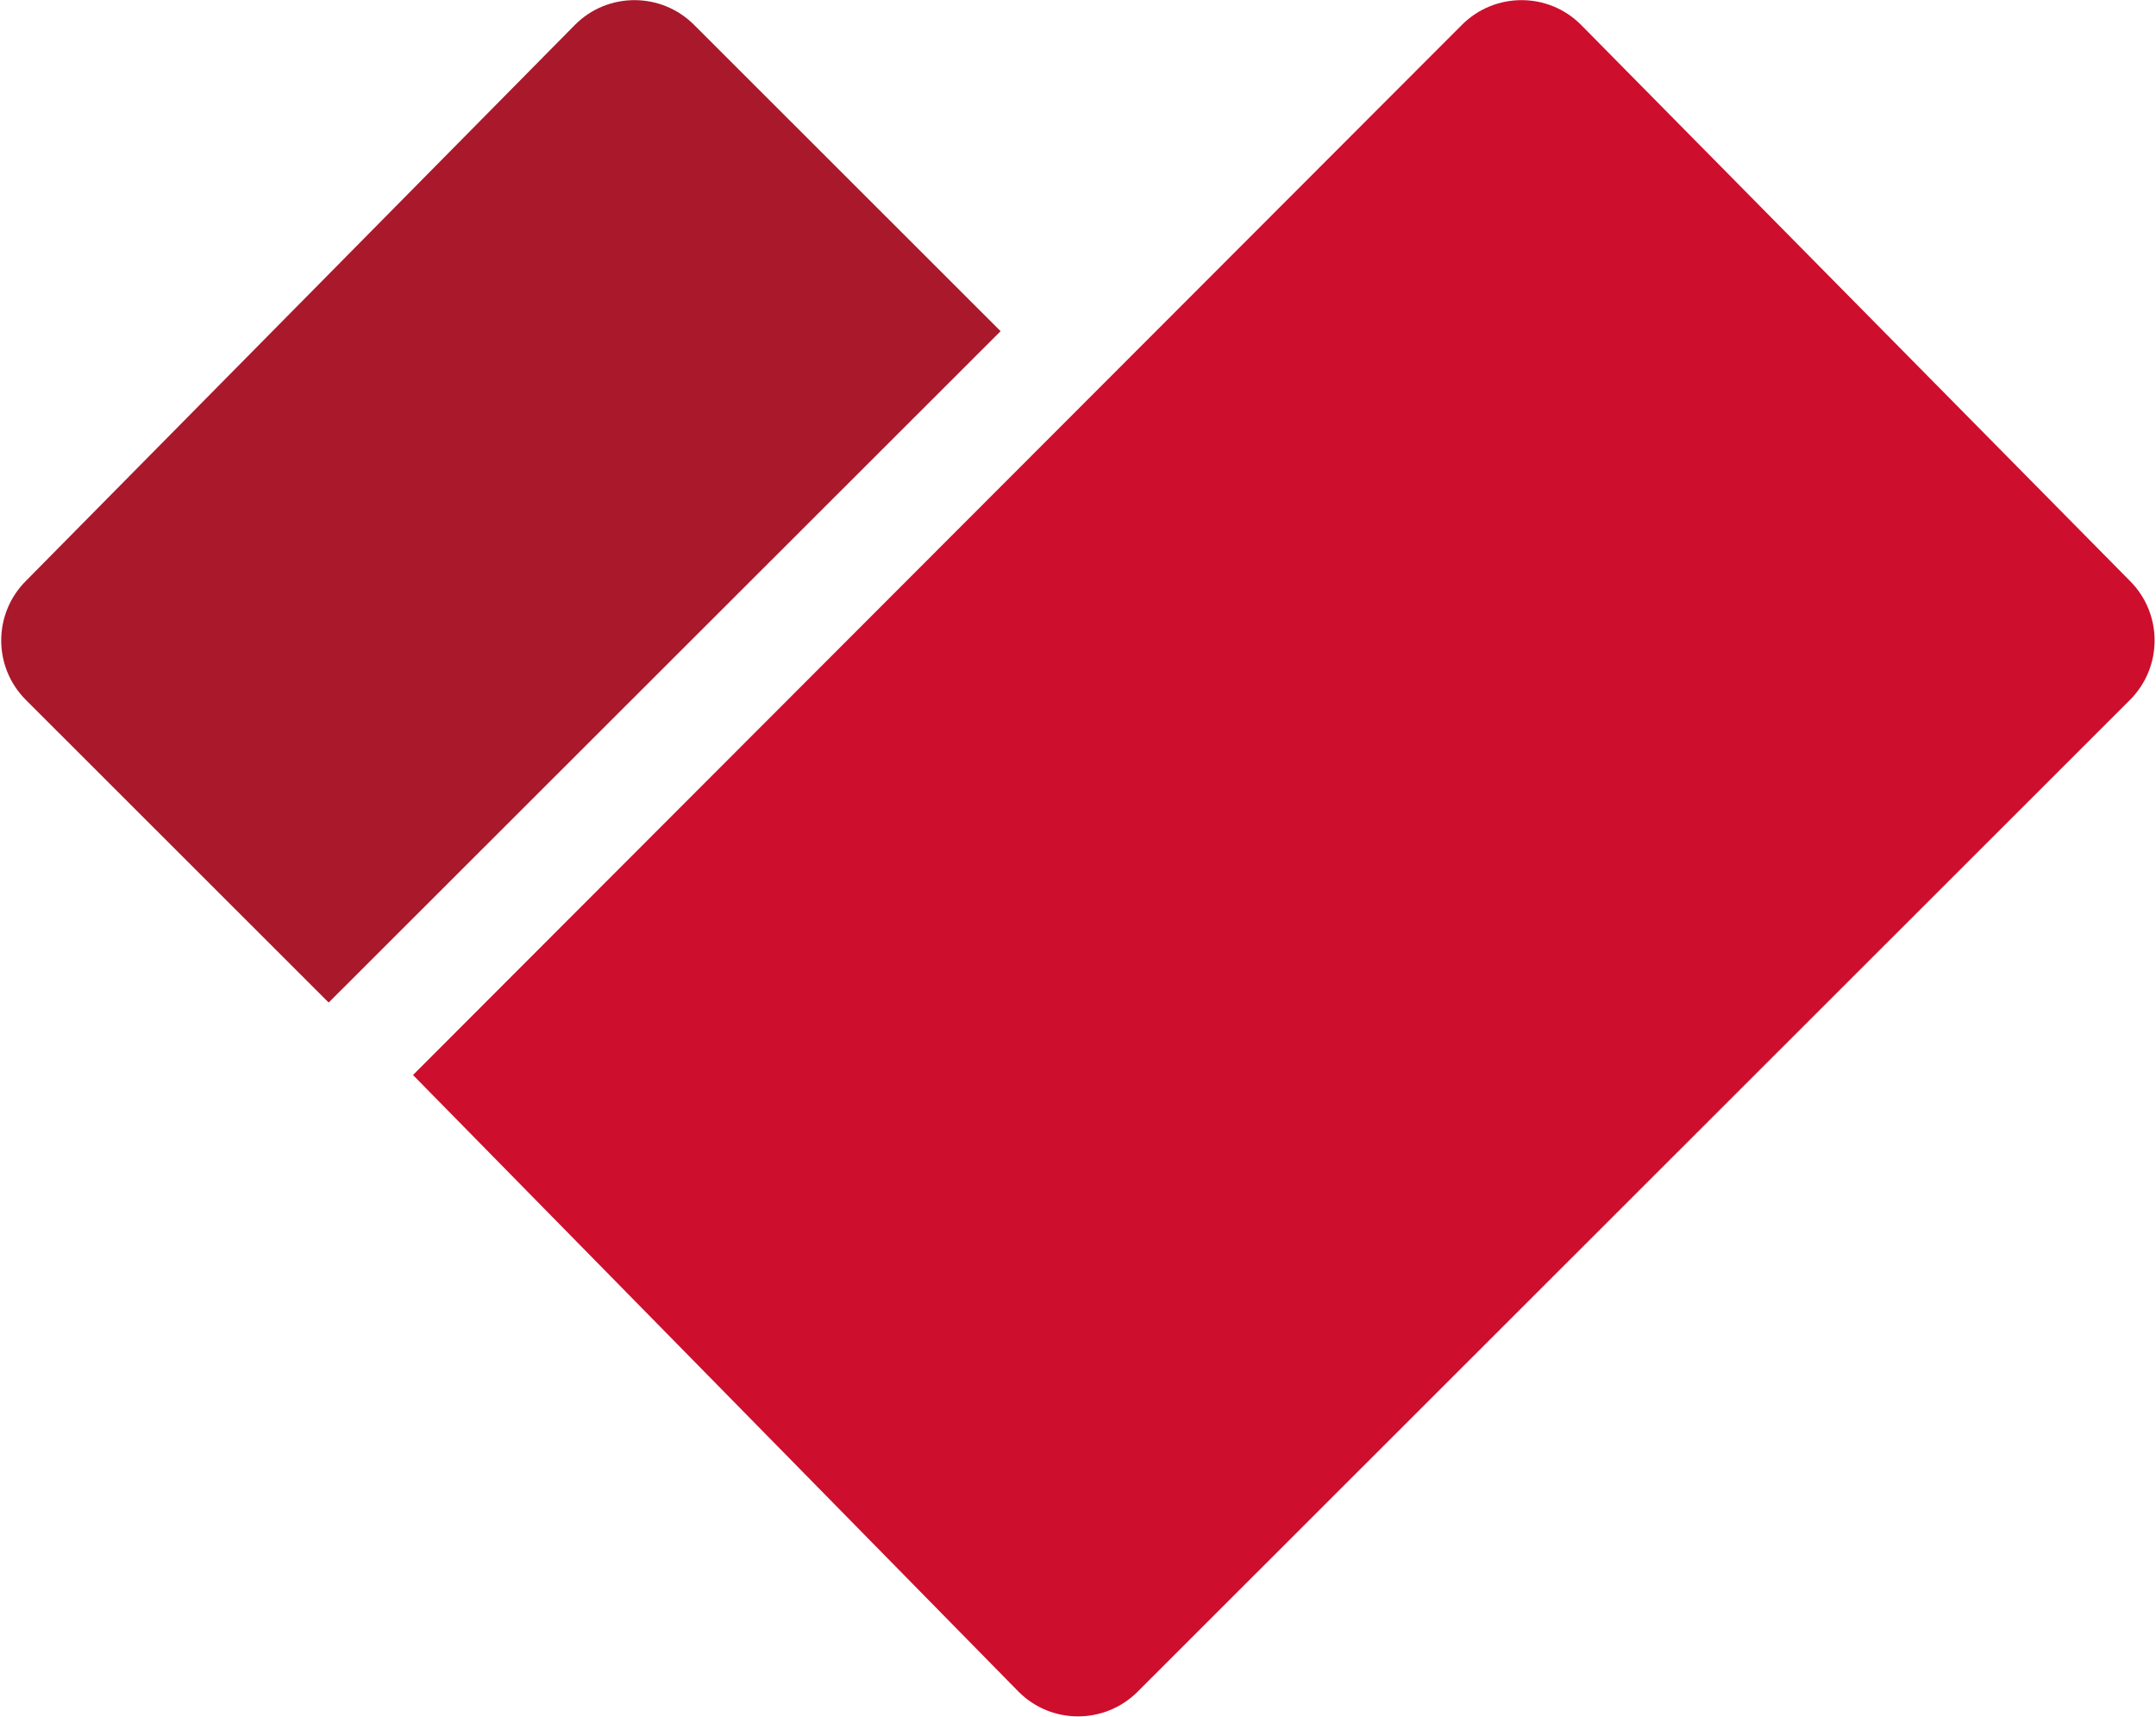 <?xml version="1.0" encoding="utf-8"?>
<!-- Generator: Adobe Illustrator 27.7.0, SVG Export Plug-In . SVG Version: 6.00 Build 0)  -->
<svg version="1.1" id="Layer_1" xmlns="http://www.w3.org/2000/svg" xmlns:xlink="http://www.w3.org/1999/xlink" x="0px" y="0px"
	 viewBox="0 0 119.91 95.51" style="enable-background:new 0 0 119.91 95.51;" xml:space="preserve">
<style type="text/css">
	.st0{fill:#CE0E2D;}
	.st1{fill:#AA182C;}
</style>
<g>
	<path class="st0" d="M63.27,94.09c-1.83,1.83-4.8,1.83-6.62,0L22.97,59.79L81.31,1.38c1.83-1.83,4.8-1.83,6.62,0l30.53,30.93
		c1.83,1.83,1.83,4.79,0,6.62L63.27,94.09z"/>
	<path class="st1" d="M38.6,1.38c-1.83-1.83-4.8-1.83-6.62,0L1.44,32.31c-1.83,1.83-1.83,4.79,0,6.62l16.84,16.83l37.37-37.34
		L38.6,1.38z"/>
</g>
</svg>
